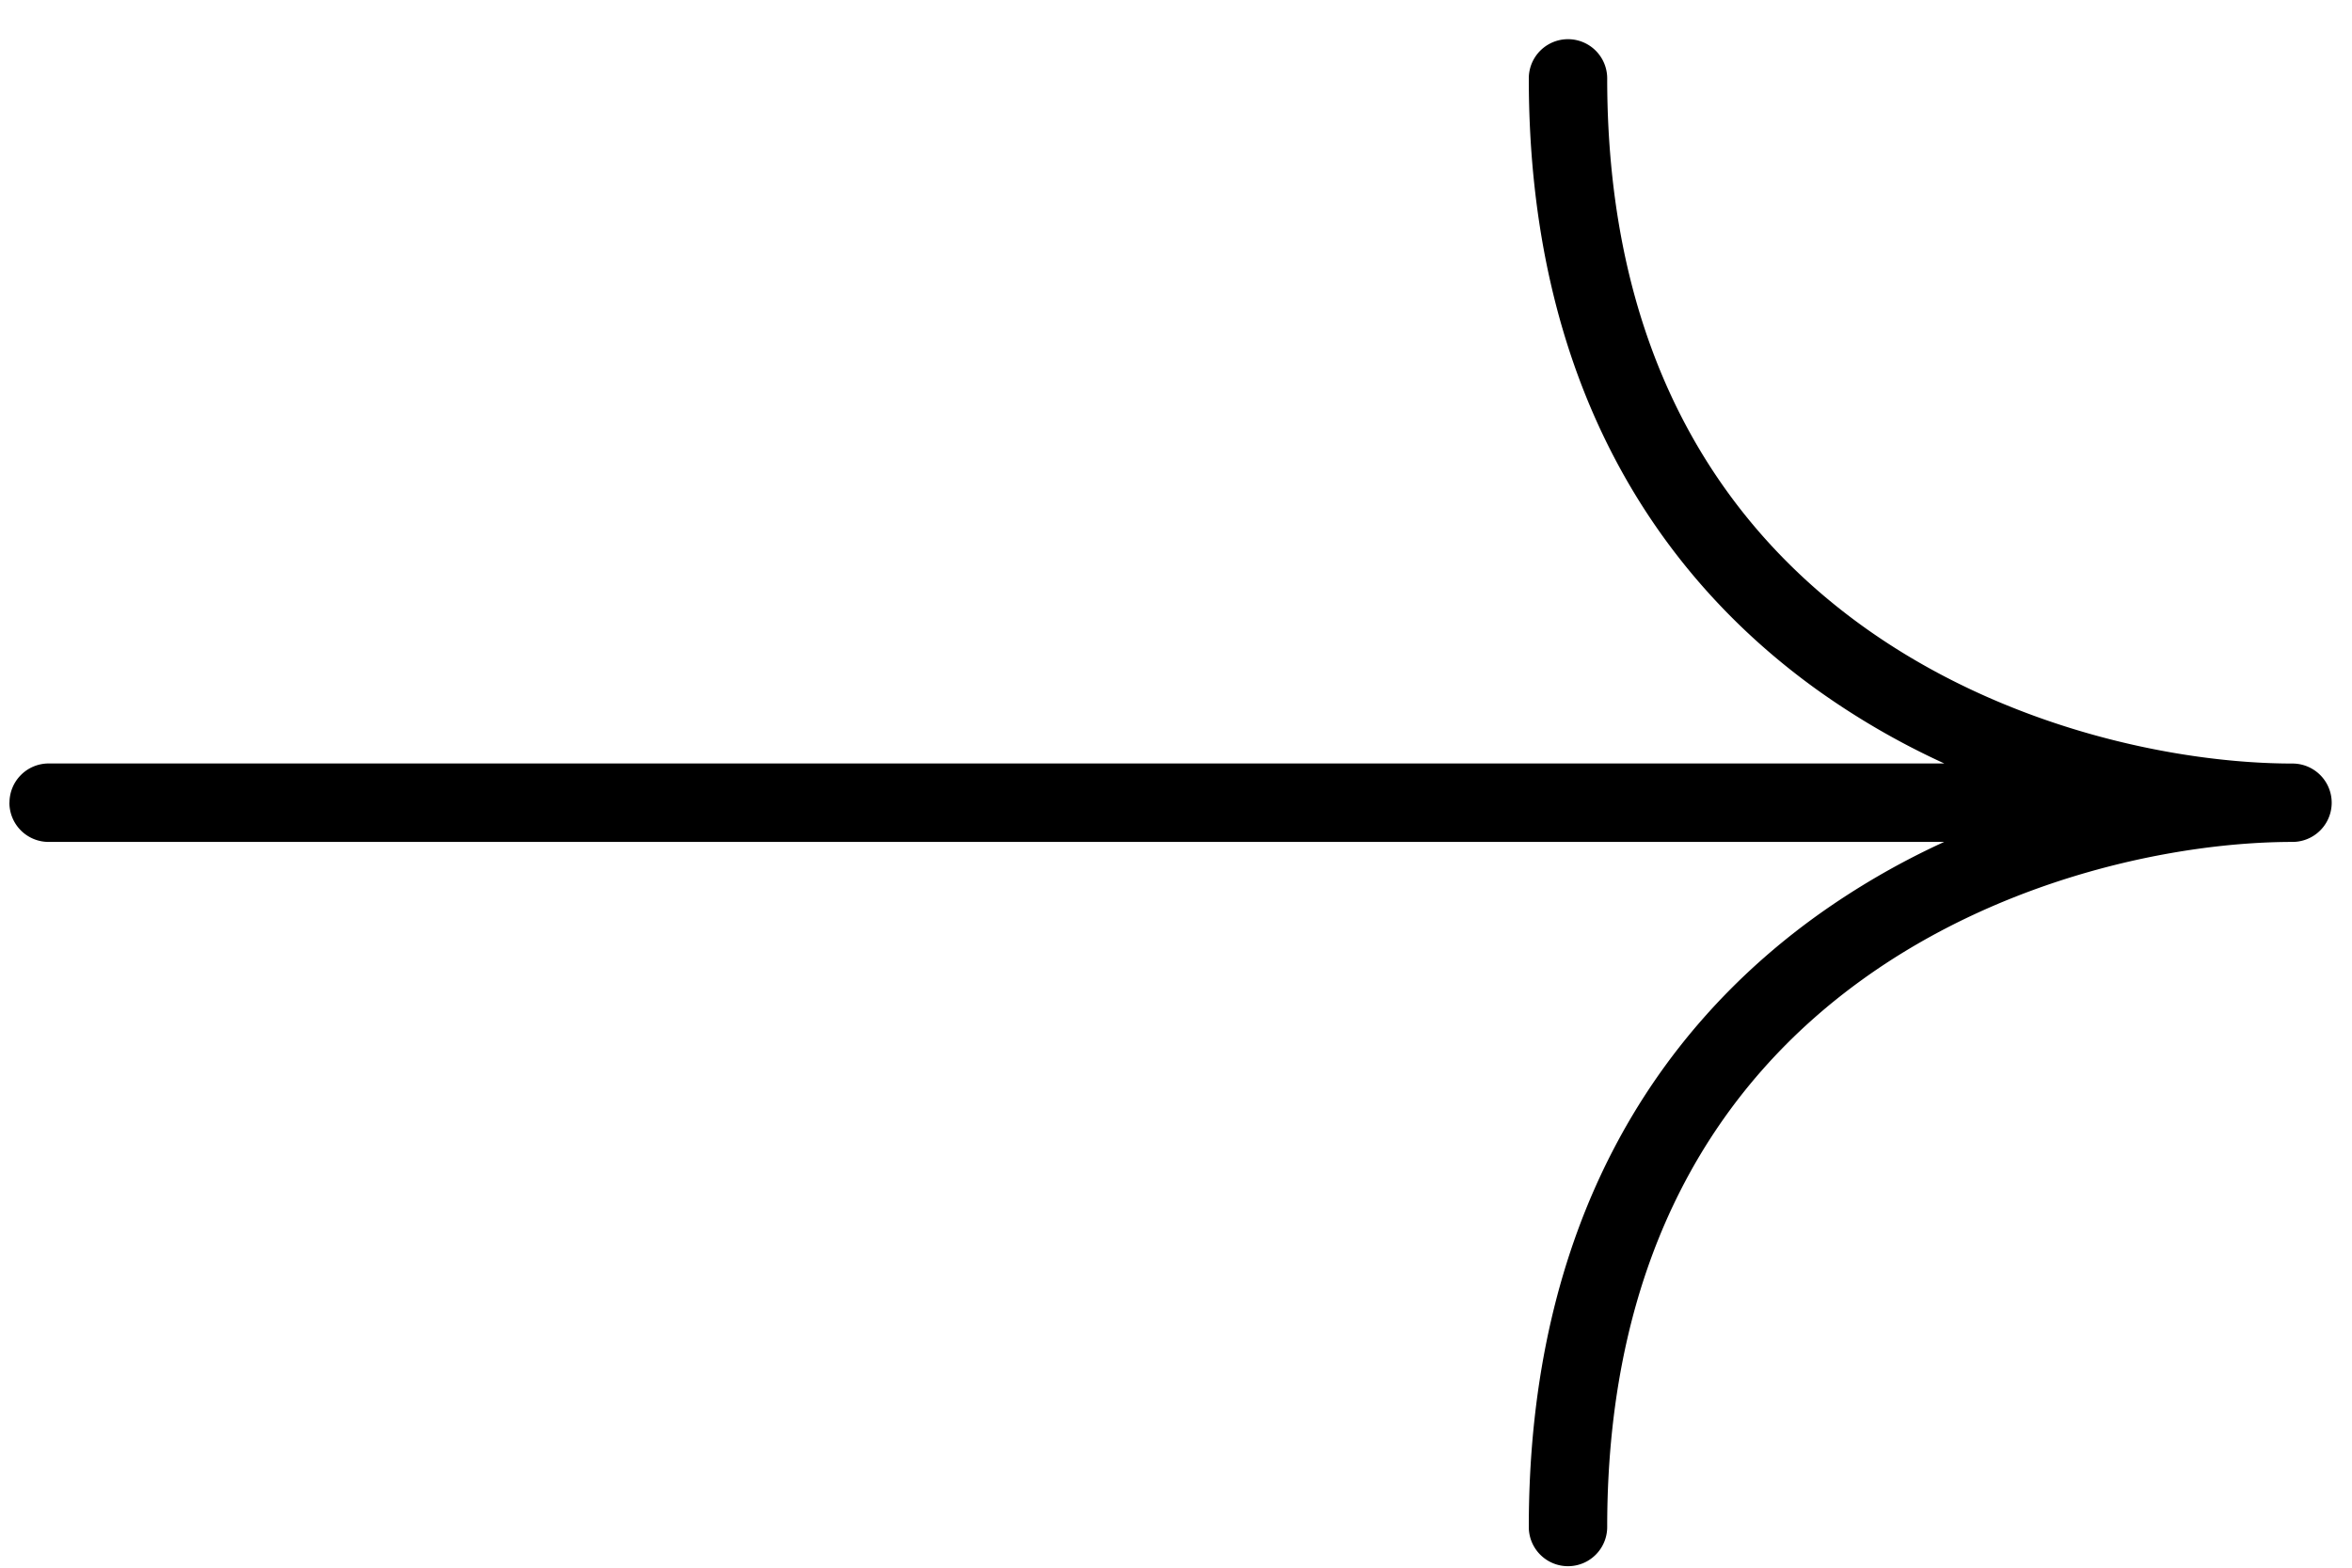 <svg xmlns="http://www.w3.org/2000/svg" fill="none" viewBox="0 0 30 20"><path fill="currentColor" fill-rule="evenodd" d="M.121 10.24a.5.5 0 01.5-.5H24.8a9.76 9.76 0 01-1.626-.942C21.12 7.32 19.5 4.86 19.5 1a.5.5 0 011 0c0 3.533 1.461 5.693 3.257 6.987 1.822 1.312 4.024 1.754 5.484 1.754a.5.5 0 110 1c-1.46 0-3.662.442-5.484 1.754-1.796 1.293-3.257 3.453-3.257 6.986a.5.5 0 11-1 0c0-3.859 1.62-6.32 3.673-7.798a9.753 9.753 0 011.625-.942H.62a.5.5 0 01-.5-.5z" clip-rule="evenodd"></path></svg>